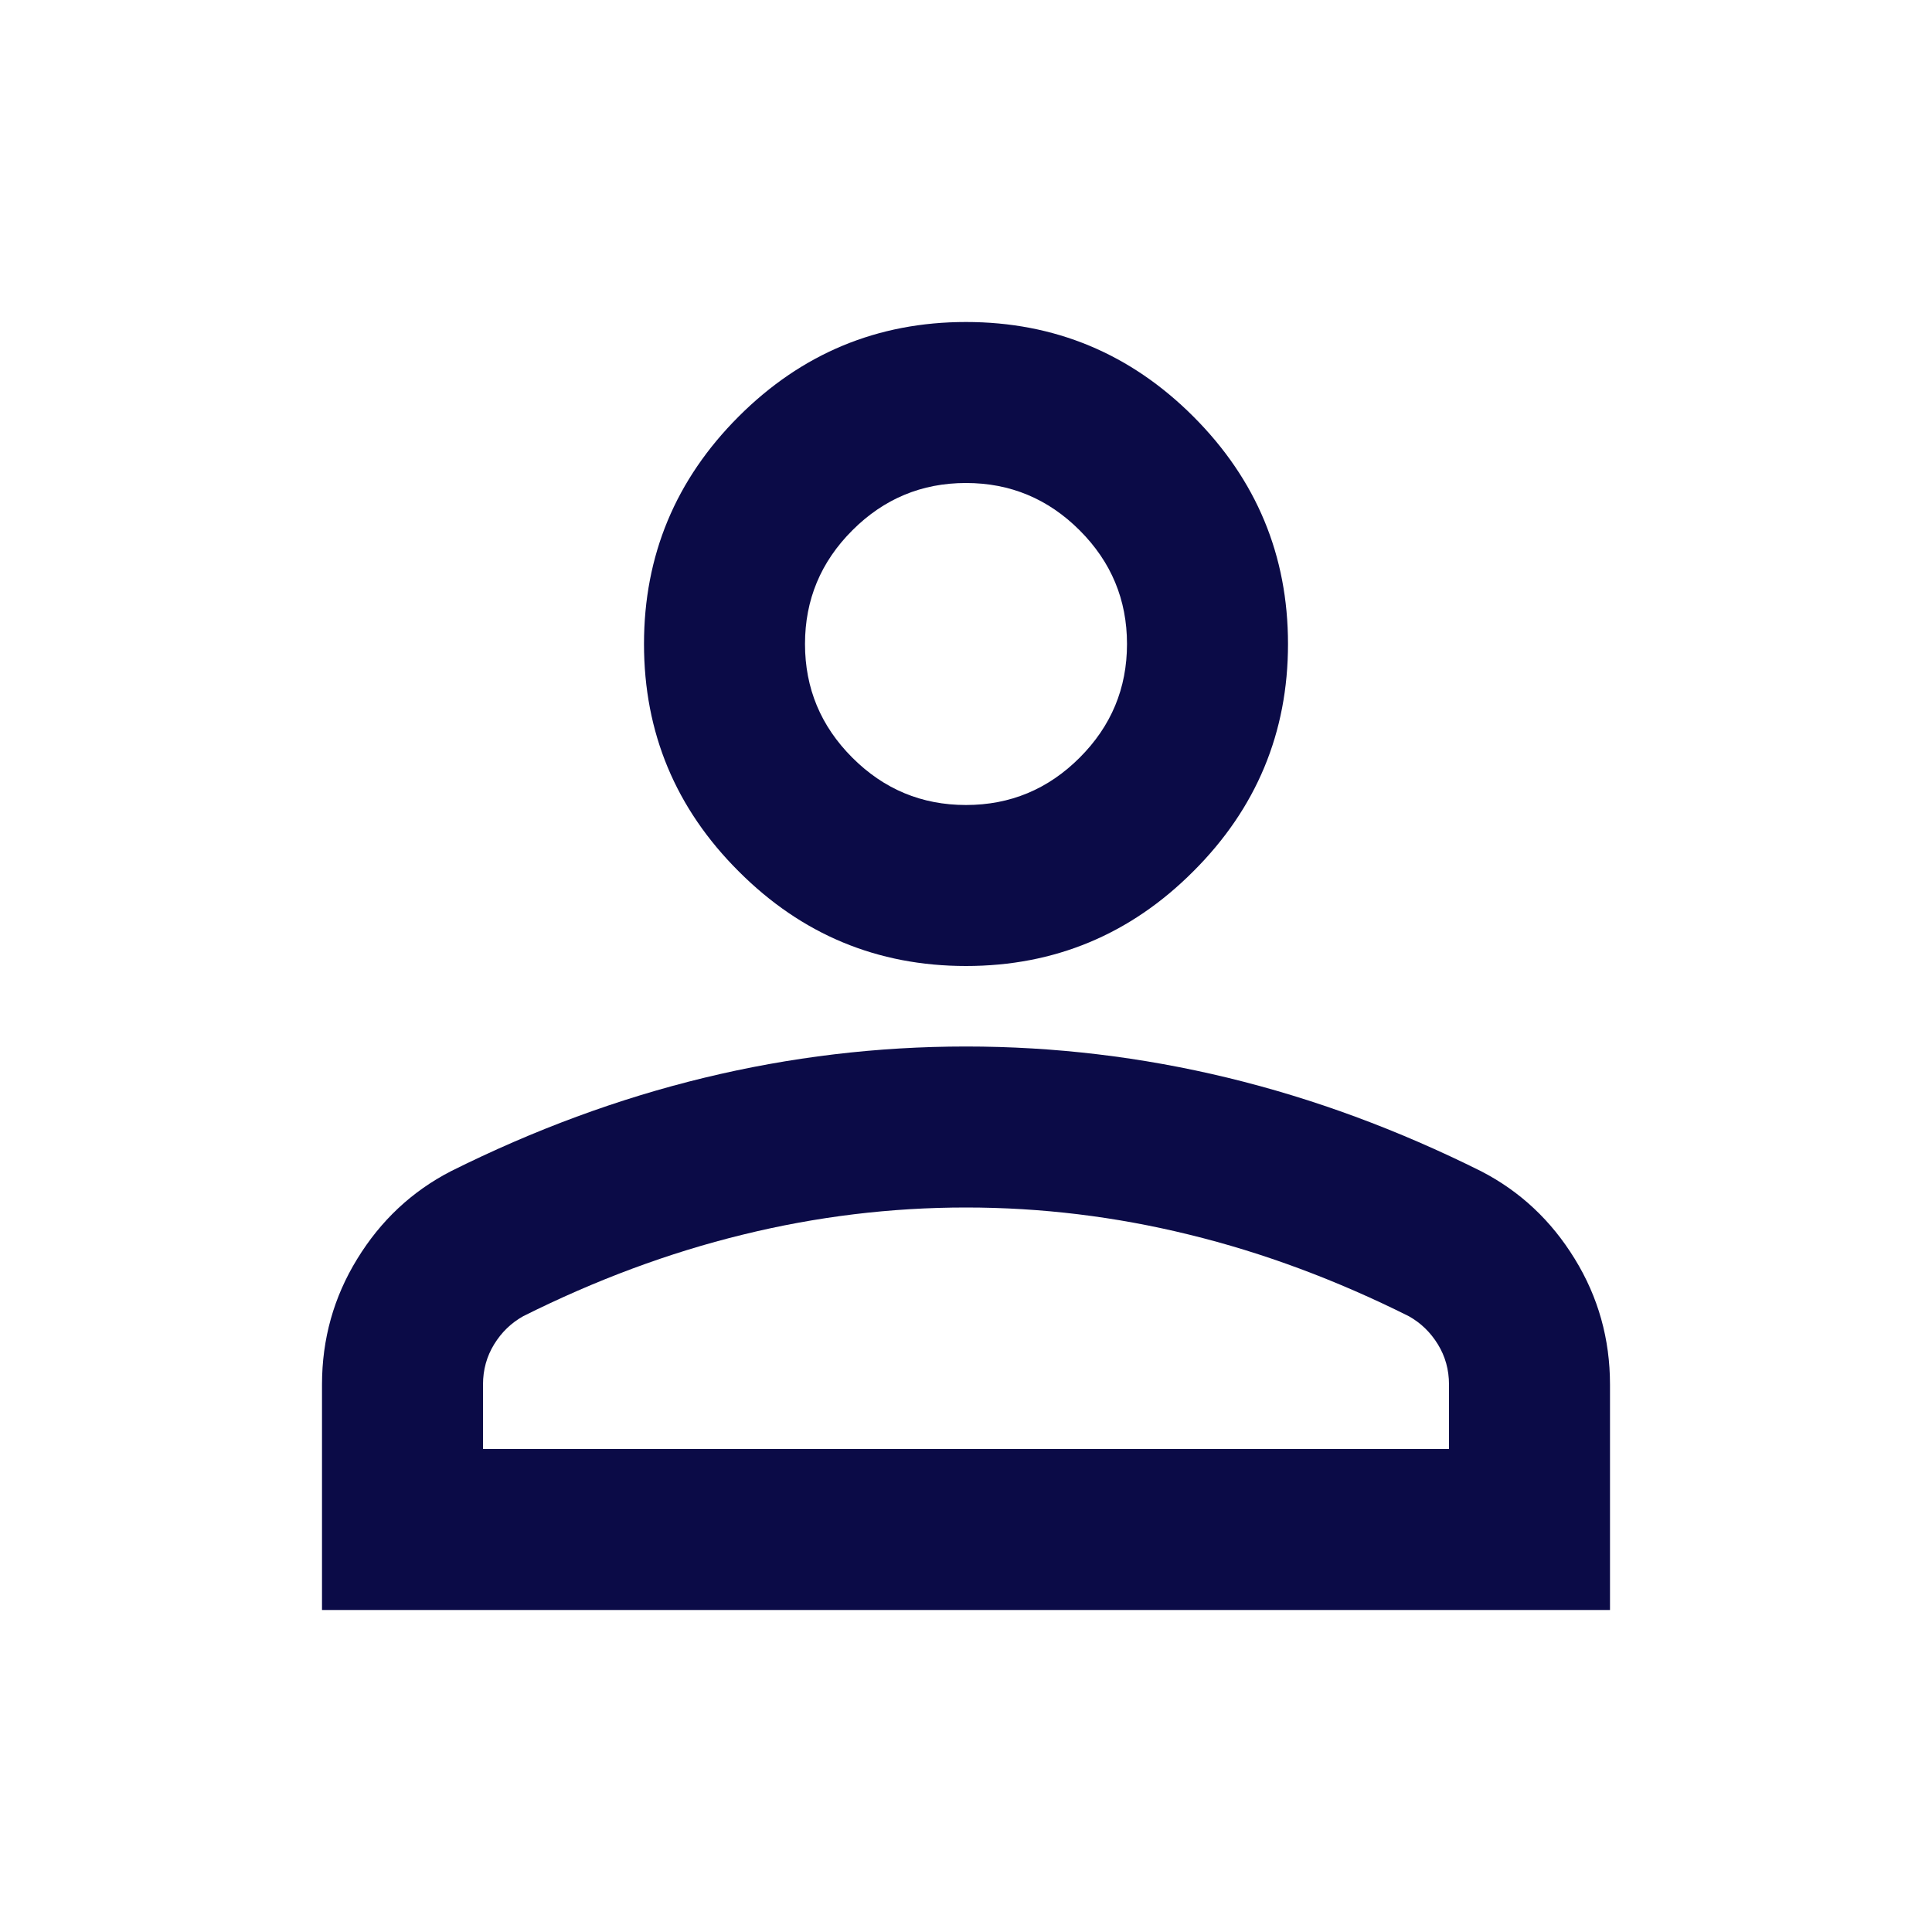 <svg width="20" height="20" viewBox="0 0 12 12" fill="none" xmlns="http://www.w3.org/2000/svg">
<path d="M6 6C5.45 6 4.979 5.804 4.588 5.412C4.196 5.021 4 4.55 4 4C4 3.45 4.196 2.979 4.588 2.587C4.979 2.196 5.45 2 6 2C6.55 2 7.021 2.196 7.412 2.587C7.804 2.979 8 3.45 8 4C8 4.55 7.804 5.021 7.412 5.412C7.021 5.804 6.55 6 6 6ZM2 10V8.6C2 8.317 2.073 8.056 2.219 7.819C2.365 7.581 2.558 7.4 2.8 7.275C3.317 7.017 3.842 6.823 4.375 6.694C4.908 6.565 5.45 6.5 6 6.5C6.55 6.5 7.092 6.565 7.625 6.694C8.158 6.823 8.683 7.017 9.2 7.275C9.442 7.4 9.635 7.581 9.781 7.819C9.927 8.056 10 8.317 10 8.6V10H2ZM3 9H9V8.6C9 8.508 8.977 8.425 8.931 8.35C8.885 8.275 8.825 8.217 8.75 8.175C8.3 7.95 7.846 7.781 7.388 7.669C6.929 7.556 6.467 7.5 6 7.5C5.533 7.5 5.071 7.556 4.612 7.669C4.154 7.781 3.7 7.95 3.25 8.175C3.175 8.217 3.115 8.275 3.069 8.35C3.023 8.425 3 8.508 3 8.6V9ZM6 5C6.275 5 6.51 4.902 6.706 4.706C6.902 4.51 7 4.275 7 4C7 3.725 6.902 3.49 6.706 3.294C6.51 3.098 6.275 3 6 3C5.725 3 5.49 3.098 5.294 3.294C5.098 3.49 5 3.725 5 4C5 4.275 5.098 4.51 5.294 4.706C5.49 4.902 5.725 5 6 5Z" fill="#0B0B47"/>
</svg>
